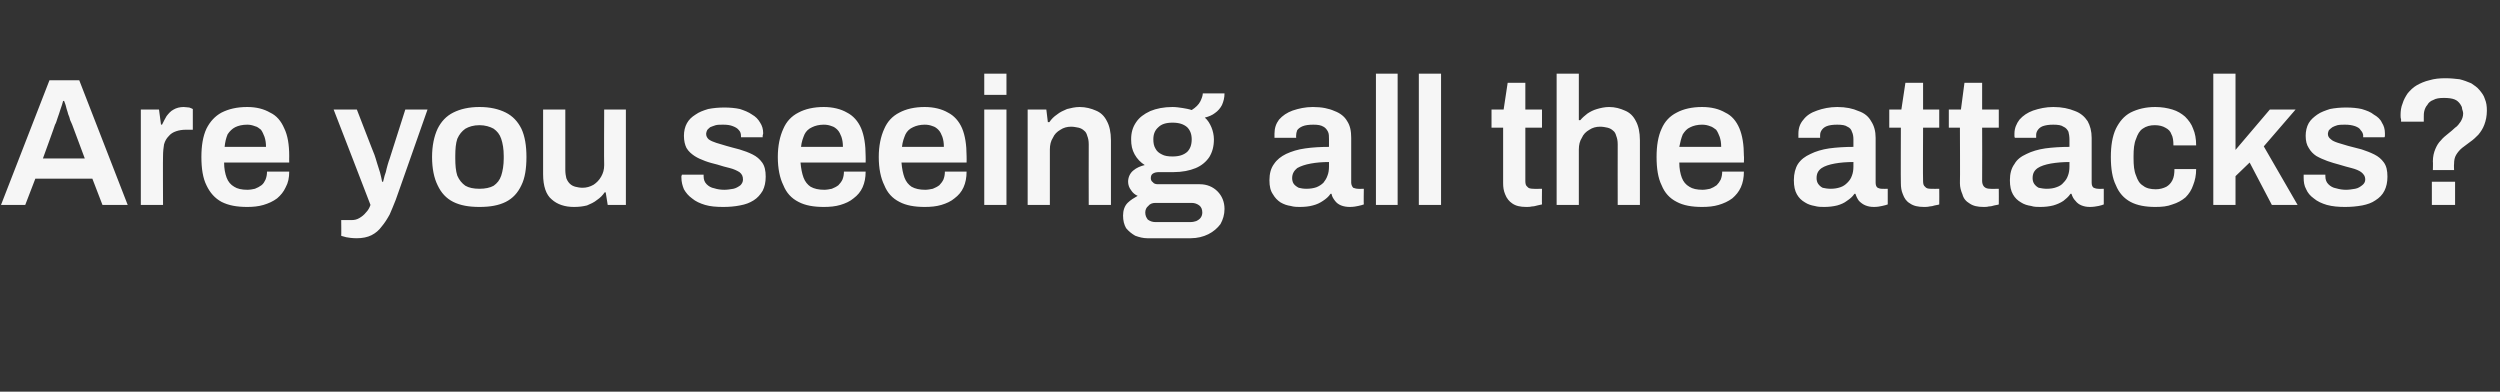 <?xml version="1.0" standalone="no"?><!DOCTYPE svg PUBLIC "-//W3C//DTD SVG 1.1//EN" "http://www.w3.org/Graphics/SVG/1.1/DTD/svg11.dtd"><svg xmlns="http://www.w3.org/2000/svg" version="1.1" width="495.3px" height="77.6px" viewBox="0 -9 495.3 77.6" style="top:-9px"><rect x="0" y="-9" width="495.3" height="77.6" fill="#333333" stroke="none"/>  <desc>Are you seeing all the attacks?</desc>  <defs/>  <g id="Polygon581732">    <path d="M 0.2 31.6 L 9.8 6.9 L 15.7 6.9 L 25.3 31.6 L 20.3 31.6 L 18.3 26.4 L 7 26.4 L 5 31.6 L 0.2 31.6 Z M 8.5 22.4 L 16.8 22.4 C 16.8 22.4 14.29 15.7 14.3 15.7 C 14.2 15.5 14.1 15.2 13.9 14.8 C 13.8 14.4 13.7 14 13.5 13.6 C 13.4 13.1 13.2 12.7 13.1 12.2 C 13 11.7 12.8 11.3 12.7 11 C 12.7 11 12.5 11 12.5 11 C 12.4 11.5 12.2 12 12 12.6 C 11.8 13.3 11.6 13.8 11.4 14.4 C 11.2 15 11.1 15.4 10.9 15.7 C 10.94 15.7 8.5 22.4 8.5 22.4 Z M 27.9 31.6 L 27.9 12.7 L 31.5 12.7 L 31.9 15.7 C 31.9 15.7 32.15 15.66 32.1 15.7 C 32.4 15.1 32.7 14.5 33 14 C 33.4 13.5 33.8 13 34.4 12.7 C 34.9 12.4 35.6 12.2 36.4 12.2 C 36.8 12.2 37.1 12.3 37.5 12.3 C 37.8 12.4 38 12.5 38.2 12.6 C 38.2 12.56 38.2 16.7 38.2 16.7 C 38.2 16.7 36.86 16.7 36.9 16.7 C 36.1 16.7 35.5 16.8 34.9 17 C 34.3 17.2 33.8 17.5 33.4 18 C 33 18.4 32.7 18.9 32.5 19.6 C 32.4 20.2 32.3 21 32.3 21.9 C 32.26 21.85 32.3 31.6 32.3 31.6 L 27.9 31.6 Z M 49 32 C 46.9 32 45.3 31.7 43.9 31 C 42.6 30.3 41.6 29.2 40.9 27.7 C 40.2 26.3 39.9 24.4 39.9 22.1 C 39.9 19.9 40.2 18 40.9 16.5 C 41.6 15.1 42.6 14 43.9 13.3 C 45.3 12.6 46.9 12.2 49 12.2 C 50.8 12.2 52.3 12.6 53.5 13.3 C 54.8 13.9 55.7 15 56.3 16.4 C 57 17.8 57.3 19.7 57.3 21.9 C 57.27 21.92 57.3 23.2 57.3 23.2 C 57.3 23.2 44.38 23.22 44.4 23.2 C 44.4 24.4 44.6 25.4 44.9 26.2 C 45.2 27 45.7 27.6 46.4 28 C 47 28.4 47.9 28.6 49 28.6 C 49.5 28.6 50.1 28.5 50.5 28.4 C 51 28.2 51.4 28 51.8 27.7 C 52.2 27.4 52.4 27 52.6 26.6 C 52.8 26.1 52.9 25.6 52.9 25 C 52.9 25 57.3 25 57.3 25 C 57.3 26.2 57.1 27.2 56.6 28.1 C 56.2 29 55.6 29.7 54.9 30.3 C 54.1 30.9 53.2 31.3 52.2 31.6 C 51.2 31.9 50.1 32 49 32 Z M 44.5 20.1 C 44.5 20.1 52.7 20.1 52.7 20.1 C 52.7 19.3 52.6 18.7 52.4 18.1 C 52.2 17.6 52 17.1 51.7 16.7 C 51.3 16.4 51 16.1 50.5 16 C 50 15.8 49.5 15.7 49 15.7 C 48 15.7 47.2 15.9 46.6 16.2 C 46 16.5 45.5 17 45.1 17.6 C 44.8 18.3 44.6 19.1 44.5 20.1 Z M 70.7 38.2 C 69.8 38.2 69.1 38.1 68.6 38 C 68 37.8 67.7 37.8 67.6 37.7 C 67.64 37.73 67.6 34.6 67.6 34.6 C 67.6 34.6 69.65 34.6 69.7 34.6 C 70.2 34.6 70.7 34.5 71.2 34.2 C 71.7 33.9 72.1 33.6 72.5 33.1 C 72.9 32.7 73.2 32.2 73.4 31.6 C 73.43 31.61 66.1 12.7 66.1 12.7 L 70.7 12.7 C 70.7 12.7 74.19 21.74 74.2 21.7 C 74.4 22.2 74.5 22.7 74.7 23.3 C 74.9 23.9 75.1 24.6 75.3 25.2 C 75.5 25.9 75.6 26.5 75.7 27 C 75.7 27 75.9 27 75.9 27 C 76 26.6 76.1 26.2 76.2 25.8 C 76.4 25.3 76.5 24.9 76.6 24.4 C 76.7 23.9 76.9 23.4 77 23 C 77.2 22.5 77.3 22.1 77.4 21.8 C 77.39 21.78 80.3 12.7 80.3 12.7 L 84.7 12.7 C 84.7 12.7 78.4 30.64 78.4 30.6 C 78 31.6 77.6 32.6 77.2 33.5 C 76.7 34.4 76.2 35.2 75.6 35.9 C 75.1 36.6 74.4 37.2 73.6 37.6 C 72.8 38 71.8 38.2 70.7 38.2 Z M 95 32 C 92.9 32 91.2 31.7 89.8 31 C 88.4 30.3 87.4 29.2 86.7 27.7 C 86 26.3 85.6 24.4 85.6 22.1 C 85.6 19.9 86 18 86.7 16.5 C 87.4 15.1 88.4 14 89.8 13.3 C 91.2 12.6 92.9 12.2 95 12.2 C 97.1 12.2 98.8 12.6 100.2 13.3 C 101.6 14 102.6 15.1 103.3 16.5 C 104 18 104.3 19.9 104.3 22.1 C 104.3 24.4 104 26.3 103.3 27.7 C 102.6 29.2 101.6 30.3 100.2 31 C 98.8 31.7 97.1 32 95 32 Z M 95 28.4 C 96.1 28.4 97.1 28.2 97.8 27.8 C 98.5 27.3 99 26.7 99.3 25.8 C 99.6 24.9 99.8 23.7 99.8 22.4 C 99.8 22.4 99.8 21.9 99.8 21.9 C 99.8 20.5 99.6 19.4 99.3 18.5 C 99 17.6 98.5 17 97.8 16.5 C 97.1 16.1 96.1 15.8 95 15.8 C 93.8 15.8 92.9 16.1 92.2 16.5 C 91.5 17 91 17.6 90.6 18.5 C 90.3 19.4 90.2 20.5 90.2 21.9 C 90.2 21.9 90.2 22.4 90.2 22.4 C 90.2 23.7 90.3 24.9 90.6 25.8 C 91 26.7 91.5 27.3 92.2 27.8 C 92.9 28.2 93.8 28.4 95 28.4 Z M 113.7 32 C 111.9 32 110.4 31.5 109.3 30.5 C 108.2 29.6 107.6 27.9 107.6 25.5 C 107.59 25.45 107.6 12.7 107.6 12.7 L 112 12.7 C 112 12.7 111.98 24.66 112 24.7 C 112 25.3 112.1 25.9 112.2 26.3 C 112.4 26.8 112.6 27.1 112.9 27.4 C 113.2 27.7 113.6 27.9 114 28 C 114.4 28.1 114.9 28.2 115.4 28.2 C 116.2 28.2 116.9 28 117.6 27.6 C 118.2 27.2 118.7 26.7 119.1 26 C 119.5 25.3 119.7 24.6 119.7 23.7 C 119.65 23.69 119.7 12.7 119.7 12.7 L 124 12.7 L 124 31.6 L 120.4 31.6 L 120 29.1 C 120 29.1 119.8 29.09 119.8 29.1 C 119.4 29.7 118.9 30.2 118.3 30.6 C 117.7 31.1 117 31.4 116.3 31.7 C 115.5 31.9 114.7 32 113.7 32 Z M 143.3 32 C 141.9 32 140.7 31.9 139.7 31.6 C 138.7 31.3 137.8 30.9 137.1 30.3 C 136.4 29.8 135.9 29.2 135.5 28.5 C 135.2 27.8 135 27 135 26.2 C 135 26.1 135 25.9 135 25.8 C 135.1 25.8 135.1 25.7 135.1 25.6 C 135.1 25.6 139.4 25.6 139.4 25.6 C 139.4 25.7 139.4 25.7 139.4 25.8 C 139.4 25.8 139.4 25.9 139.4 25.9 C 139.4 26.6 139.6 27.1 140 27.5 C 140.4 27.9 140.9 28.2 141.5 28.3 C 142.1 28.5 142.8 28.6 143.5 28.6 C 144.1 28.6 144.7 28.5 145.3 28.4 C 145.8 28.3 146.3 28 146.7 27.7 C 147 27.4 147.2 27 147.2 26.6 C 147.2 25.9 147 25.5 146.5 25.1 C 146 24.8 145.4 24.5 144.6 24.3 C 143.8 24.1 143 23.9 142.1 23.6 C 141.3 23.4 140.5 23.2 139.7 22.9 C 138.9 22.6 138.2 22.3 137.6 21.9 C 137 21.5 136.4 21 136 20.3 C 135.7 19.7 135.5 18.9 135.5 17.9 C 135.5 17 135.7 16.1 136.1 15.4 C 136.5 14.7 137 14.2 137.8 13.7 C 138.5 13.2 139.3 12.9 140.3 12.6 C 141.3 12.4 142.4 12.3 143.5 12.3 C 144.6 12.3 145.7 12.4 146.6 12.6 C 147.5 12.9 148.3 13.2 149 13.7 C 149.7 14.1 150.2 14.6 150.6 15.3 C 151 15.9 151.2 16.6 151.2 17.4 C 151.2 17.6 151.1 17.7 151.1 17.9 C 151.1 18.1 151.1 18.2 151.1 18.2 C 151.12 18.18 146.8 18.2 146.8 18.2 C 146.8 18.2 146.83 17.93 146.8 17.9 C 146.8 17.5 146.7 17.1 146.4 16.8 C 146.1 16.4 145.7 16.2 145.2 16 C 144.7 15.8 144.1 15.7 143.3 15.7 C 142.7 15.7 142.2 15.7 141.8 15.8 C 141.4 15.9 141 16.1 140.7 16.2 C 140.5 16.4 140.2 16.6 140.1 16.8 C 140 17 139.9 17.3 139.9 17.5 C 139.9 18 140.1 18.3 140.4 18.6 C 140.8 18.9 141.3 19.1 141.9 19.3 C 142.5 19.5 143.2 19.7 143.9 19.9 C 144.7 20.1 145.6 20.4 146.5 20.6 C 147.5 20.9 148.3 21.2 149.1 21.6 C 149.9 22 150.5 22.5 151 23.2 C 151.5 23.9 151.7 24.8 151.7 26 C 151.7 27.1 151.5 28 151.1 28.8 C 150.6 29.6 150.1 30.2 149.3 30.7 C 148.5 31.2 147.7 31.5 146.6 31.7 C 145.6 31.9 144.5 32 143.3 32 Z M 163.2 32 C 161.2 32 159.5 31.7 158.2 31 C 156.8 30.3 155.8 29.2 155.2 27.7 C 154.5 26.3 154.1 24.4 154.1 22.1 C 154.1 19.9 154.5 18 155.2 16.5 C 155.8 15.1 156.8 14 158.2 13.3 C 159.5 12.6 161.2 12.2 163.2 12.2 C 165 12.2 166.6 12.6 167.8 13.3 C 169 13.9 170 15 170.6 16.4 C 171.2 17.8 171.5 19.7 171.5 21.9 C 171.53 21.92 171.5 23.2 171.5 23.2 C 171.5 23.2 158.64 23.22 158.6 23.2 C 158.7 24.4 158.9 25.4 159.2 26.2 C 159.5 27 160 27.6 160.6 28 C 161.3 28.4 162.2 28.6 163.3 28.6 C 163.8 28.6 164.3 28.5 164.8 28.4 C 165.3 28.2 165.7 28 166.1 27.7 C 166.4 27.4 166.7 27 166.9 26.6 C 167.1 26.1 167.2 25.6 167.2 25 C 167.2 25 171.5 25 171.5 25 C 171.5 26.2 171.3 27.2 170.9 28.1 C 170.5 29 169.9 29.7 169.1 30.3 C 168.4 30.9 167.5 31.3 166.5 31.6 C 165.5 31.9 164.4 32 163.2 32 Z M 158.7 20.1 C 158.7 20.1 167 20.1 167 20.1 C 167 19.3 166.9 18.7 166.7 18.1 C 166.5 17.6 166.3 17.1 165.9 16.7 C 165.6 16.4 165.2 16.1 164.8 16 C 164.3 15.8 163.8 15.7 163.2 15.7 C 162.3 15.7 161.5 15.9 160.9 16.2 C 160.2 16.5 159.7 17 159.4 17.6 C 159.1 18.3 158.8 19.1 158.7 20.1 Z M 183.2 32 C 181.2 32 179.5 31.7 178.2 31 C 176.8 30.3 175.8 29.2 175.2 27.7 C 174.5 26.3 174.1 24.4 174.1 22.1 C 174.1 19.9 174.5 18 175.2 16.5 C 175.8 15.1 176.8 14 178.2 13.3 C 179.5 12.6 181.2 12.2 183.2 12.2 C 185 12.2 186.6 12.6 187.8 13.3 C 189 13.9 190 15 190.6 16.4 C 191.2 17.8 191.5 19.7 191.5 21.9 C 191.53 21.92 191.5 23.2 191.5 23.2 C 191.5 23.2 178.64 23.22 178.6 23.2 C 178.7 24.4 178.9 25.4 179.2 26.2 C 179.5 27 180 27.6 180.6 28 C 181.3 28.4 182.2 28.6 183.3 28.6 C 183.8 28.6 184.3 28.5 184.8 28.4 C 185.3 28.2 185.7 28 186.1 27.7 C 186.4 27.4 186.7 27 186.9 26.6 C 187.1 26.1 187.2 25.6 187.2 25 C 187.2 25 191.5 25 191.5 25 C 191.5 26.2 191.3 27.2 190.9 28.1 C 190.5 29 189.9 29.7 189.1 30.3 C 188.4 30.9 187.5 31.3 186.5 31.6 C 185.5 31.9 184.4 32 183.2 32 Z M 178.7 20.1 C 178.7 20.1 187 20.1 187 20.1 C 187 19.3 186.9 18.7 186.7 18.1 C 186.5 17.6 186.3 17.1 185.9 16.7 C 185.6 16.4 185.2 16.1 184.8 16 C 184.3 15.8 183.8 15.7 183.2 15.7 C 182.3 15.7 181.5 15.9 180.9 16.2 C 180.2 16.5 179.7 17 179.4 17.6 C 179.1 18.3 178.8 19.1 178.7 20.1 Z M 195 9.8 L 195 5.6 L 199.4 5.6 L 199.4 9.8 L 195 9.8 Z M 195 31.6 L 195 12.7 L 199.4 12.7 L 199.4 31.6 L 195 31.6 Z M 203.6 31.6 L 203.6 12.7 L 207.3 12.7 L 207.6 15.2 C 207.6 15.2 207.89 15.19 207.9 15.2 C 208.3 14.6 208.8 14.1 209.4 13.7 C 210 13.2 210.7 12.9 211.4 12.6 C 212.2 12.4 213 12.2 213.9 12.2 C 215.1 12.2 216.2 12.5 217.1 12.9 C 218.1 13.3 218.8 14 219.3 15 C 219.8 15.9 220.1 17.2 220.1 18.8 C 220.1 18.83 220.1 31.6 220.1 31.6 L 215.7 31.6 C 215.7 31.6 215.67 19.62 215.7 19.6 C 215.7 18.9 215.6 18.4 215.4 17.9 C 215.3 17.5 215.1 17.1 214.8 16.9 C 214.5 16.6 214.1 16.4 213.7 16.3 C 213.2 16.2 212.7 16.1 212.2 16.1 C 211.4 16.1 210.7 16.3 210.1 16.7 C 209.4 17.1 208.9 17.6 208.6 18.3 C 208.2 18.9 208 19.7 208 20.6 C 208 20.59 208 31.6 208 31.6 L 203.6 31.6 Z M 227.3 38.2 C 226.5 38.2 225.7 38 224.9 37.7 C 224.2 37.3 223.6 36.8 223.1 36.2 C 222.7 35.5 222.5 34.7 222.5 33.7 C 222.5 32.7 222.8 31.8 223.4 31.2 C 224 30.6 224.7 30.2 225.4 29.8 C 224.9 29.6 224.4 29.2 224.1 28.7 C 223.7 28.2 223.5 27.6 223.5 27 C 223.5 26.1 223.9 25.3 224.5 24.8 C 225.2 24.2 226 23.9 226.8 23.7 C 226 23.2 225.3 22.5 224.8 21.6 C 224.3 20.7 224.1 19.8 224.1 18.6 C 224.1 17.3 224.4 16.2 225.1 15.2 C 225.7 14.3 226.6 13.6 227.9 13 C 229.1 12.5 230.6 12.2 232.3 12.2 C 233 12.2 233.6 12.3 234.3 12.4 C 234.9 12.5 235.5 12.6 236.1 12.8 C 236.9 12.3 237.5 11.7 237.8 11.1 C 238.1 10.5 238.3 9.9 238.3 9.5 C 238.3 9.5 242.6 9.5 242.6 9.5 C 242.6 10.4 242.4 11.1 242.1 11.8 C 241.8 12.4 241.3 13 240.7 13.4 C 240.2 13.8 239.5 14.1 238.7 14.3 C 239.3 14.8 239.7 15.5 240 16.2 C 240.3 16.9 240.5 17.8 240.5 18.6 C 240.5 20 240.2 21.1 239.6 22.1 C 239 23 238.1 23.8 236.9 24.3 C 235.7 24.8 234.2 25.1 232.5 25.1 C 232.5 25.1 229.6 25.1 229.6 25.1 C 229.1 25.1 228.7 25.2 228.4 25.4 C 228.1 25.6 228 25.9 228 26.3 C 228 26.6 228.1 26.9 228.4 27.1 C 228.6 27.4 229 27.5 229.4 27.5 C 229.4 27.5 237.7 27.5 237.7 27.5 C 239.1 27.5 240.3 28 241.2 28.9 C 242.1 29.8 242.6 31 242.6 32.4 C 242.6 33.5 242.3 34.5 241.8 35.4 C 241.2 36.2 240.4 36.9 239.4 37.4 C 238.4 37.9 237.2 38.2 235.9 38.2 C 235.9 38.2 227.3 38.2 227.3 38.2 Z M 228.9 35 C 228.9 35 235.8 35 235.8 35 C 236.3 35 236.7 34.9 237 34.8 C 237.4 34.6 237.7 34.4 237.9 34.1 C 238.1 33.8 238.2 33.5 238.2 33.1 C 238.2 32.5 238 32 237.6 31.7 C 237.2 31.4 236.7 31.2 236.1 31.2 C 236.1 31.2 228.9 31.2 228.9 31.2 C 228.3 31.2 227.8 31.4 227.5 31.8 C 227.1 32.1 226.9 32.6 226.9 33.1 C 226.9 33.7 227.1 34.1 227.4 34.5 C 227.8 34.8 228.3 35 228.9 35 Z M 232.3 22 C 233.6 22 234.5 21.7 235.2 21.1 C 235.8 20.5 236.1 19.7 236.1 18.6 C 236.1 17.6 235.8 16.8 235.2 16.2 C 234.5 15.6 233.6 15.3 232.3 15.3 C 231 15.3 230.1 15.6 229.5 16.2 C 228.8 16.8 228.5 17.6 228.5 18.6 C 228.5 19.3 228.6 19.9 228.9 20.4 C 229.2 21 229.6 21.3 230.2 21.6 C 230.7 21.9 231.5 22 232.3 22 Z M 257.5 32 C 257 32 256.4 32 255.7 31.8 C 255 31.7 254.4 31.5 253.7 31.1 C 253.1 30.7 252.6 30.2 252.2 29.5 C 251.7 28.8 251.5 27.9 251.5 26.7 C 251.5 25.4 251.8 24.3 252.4 23.5 C 253 22.6 253.8 22 254.8 21.5 C 255.9 21 257.1 20.6 258.6 20.4 C 260 20.2 261.6 20.1 263.3 20.1 C 263.3 20.1 263.3 18.6 263.3 18.6 C 263.3 18 263.3 17.5 263.1 17.1 C 262.9 16.7 262.6 16.3 262.2 16.1 C 261.7 15.8 261.1 15.7 260.2 15.7 C 259.3 15.7 258.6 15.8 258.1 16 C 257.6 16.2 257.2 16.5 257 16.8 C 256.9 17.1 256.8 17.4 256.8 17.8 C 256.76 17.78 256.8 18.3 256.8 18.3 C 256.8 18.3 252.51 18.29 252.5 18.3 C 252.5 18.2 252.5 18 252.5 17.9 C 252.5 17.8 252.5 17.7 252.5 17.5 C 252.5 16.4 252.8 15.5 253.4 14.7 C 254.1 13.9 255 13.3 256.1 12.9 C 257.3 12.5 258.6 12.2 260.1 12.2 C 261.9 12.2 263.3 12.5 264.4 13 C 265.5 13.4 266.4 14.1 266.9 15 C 267.5 15.9 267.7 17 267.7 18.3 C 267.7 18.3 267.7 27.2 267.7 27.2 C 267.7 27.6 267.9 28 268.1 28.2 C 268.4 28.3 268.7 28.4 269 28.4 C 269 28.44 270.2 28.4 270.2 28.4 C 270.2 28.4 270.15 31.46 270.2 31.5 C 269.9 31.6 269.6 31.7 269.1 31.8 C 268.7 31.9 268.1 32 267.4 32 C 266.8 32 266.2 31.9 265.7 31.7 C 265.2 31.5 264.8 31.2 264.5 30.8 C 264.2 30.4 263.9 30 263.8 29.4 C 263.8 29.4 263.6 29.4 263.6 29.4 C 263.2 30 262.7 30.4 262.1 30.8 C 261.5 31.2 260.9 31.5 260.1 31.7 C 259.4 31.9 258.5 32 257.5 32 Z M 258.8 28.4 C 259.6 28.4 260.2 28.3 260.8 28.1 C 261.3 27.9 261.8 27.6 262.2 27.2 C 262.5 26.8 262.8 26.4 263 25.8 C 263.2 25.3 263.3 24.7 263.3 24 C 263.3 24 263.3 23.1 263.3 23.1 C 262 23.1 260.8 23.2 259.7 23.4 C 258.6 23.6 257.7 23.9 257 24.3 C 256.4 24.8 256 25.4 256 26.3 C 256 26.7 256.1 27.1 256.3 27.4 C 256.5 27.7 256.9 28 257.3 28.2 C 257.7 28.3 258.2 28.4 258.8 28.4 Z M 272.6 31.6 L 272.6 5.6 L 276.9 5.6 L 276.9 31.6 L 272.6 31.6 Z M 281.1 31.6 L 281.1 5.6 L 285.5 5.6 L 285.5 31.6 L 281.1 31.6 Z M 302.4 32 C 301.2 32 300.3 31.8 299.6 31.3 C 299 30.9 298.5 30.3 298.2 29.5 C 297.9 28.8 297.8 28.1 297.8 27.3 C 297.8 27.29 297.8 16.3 297.8 16.3 L 295.5 16.3 L 295.5 12.7 L 297.9 12.7 L 298.7 7.4 L 302.2 7.4 L 302.2 12.7 L 305.5 12.7 L 305.5 16.3 L 302.2 16.3 C 302.2 16.3 302.19 26.86 302.2 26.9 C 302.2 27.4 302.3 27.8 302.6 28 C 302.8 28.3 303.2 28.4 303.8 28.4 C 303.77 28.44 305.5 28.4 305.5 28.4 C 305.5 28.4 305.46 31.46 305.5 31.5 C 305.2 31.6 304.9 31.6 304.6 31.7 C 304.2 31.8 303.9 31.9 303.5 31.9 C 303.1 32 302.7 32 302.4 32 Z M 308.4 31.6 L 308.4 5.6 L 312.8 5.6 L 312.8 14.8 C 312.8 14.8 313.07 14.83 313.1 14.8 C 313.5 14.3 314 13.9 314.5 13.5 C 315.1 13.1 315.7 12.8 316.4 12.6 C 317.1 12.4 317.9 12.2 318.8 12.2 C 320 12.2 321 12.5 321.9 12.9 C 322.9 13.3 323.6 14 324.1 15 C 324.6 15.9 324.9 17.2 324.9 18.8 C 324.91 18.83 324.9 31.6 324.9 31.6 L 320.5 31.6 C 320.5 31.6 320.48 19.62 320.5 19.6 C 320.5 18.9 320.4 18.4 320.2 17.9 C 320.1 17.5 319.9 17.1 319.6 16.9 C 319.3 16.6 318.9 16.4 318.5 16.3 C 318 16.2 317.6 16.1 317 16.1 C 316.2 16.1 315.5 16.3 314.9 16.7 C 314.2 17.1 313.7 17.6 313.4 18.3 C 313 18.9 312.8 19.7 312.8 20.6 C 312.81 20.59 312.8 31.6 312.8 31.6 L 308.4 31.6 Z M 337.2 32 C 335.2 32 333.5 31.7 332.2 31 C 330.8 30.3 329.8 29.2 329.2 27.7 C 328.5 26.3 328.2 24.4 328.2 22.1 C 328.2 19.9 328.5 18 329.2 16.5 C 329.8 15.1 330.8 14 332.2 13.3 C 333.5 12.6 335.2 12.2 337.2 12.2 C 339.1 12.2 340.6 12.6 341.8 13.3 C 343.1 13.9 344 15 344.6 16.4 C 345.2 17.8 345.5 19.7 345.5 21.9 C 345.55 21.92 345.5 23.2 345.5 23.2 C 345.5 23.2 332.66 23.22 332.7 23.2 C 332.7 24.4 332.9 25.4 333.2 26.2 C 333.5 27 334 27.6 334.7 28 C 335.3 28.4 336.2 28.6 337.3 28.6 C 337.8 28.6 338.3 28.5 338.8 28.4 C 339.3 28.2 339.7 28 340.1 27.7 C 340.4 27.4 340.7 27 340.9 26.6 C 341.1 26.1 341.2 25.6 341.2 25 C 341.2 25 345.5 25 345.5 25 C 345.5 26.2 345.3 27.2 344.9 28.1 C 344.5 29 343.9 29.7 343.2 30.3 C 342.4 30.9 341.5 31.3 340.5 31.6 C 339.5 31.9 338.4 32 337.2 32 Z M 332.7 20.1 C 332.7 20.1 341 20.1 341 20.1 C 341 19.3 340.9 18.7 340.7 18.1 C 340.5 17.6 340.3 17.1 340 16.7 C 339.6 16.4 339.2 16.1 338.8 16 C 338.3 15.8 337.8 15.7 337.2 15.7 C 336.3 15.7 335.5 15.9 334.9 16.2 C 334.2 16.5 333.8 17 333.4 17.6 C 333.1 18.3 332.9 19.1 332.7 20.1 Z M 361.4 32 C 360.8 32 360.2 32 359.5 31.8 C 358.9 31.7 358.2 31.5 357.6 31.1 C 356.9 30.7 356.4 30.2 356 29.5 C 355.6 28.8 355.4 27.9 355.4 26.7 C 355.4 25.4 355.7 24.3 356.2 23.5 C 356.8 22.6 357.6 22 358.7 21.5 C 359.7 21 361 20.6 362.4 20.4 C 363.9 20.2 365.5 20.1 367.2 20.1 C 367.2 20.1 367.2 18.6 367.2 18.6 C 367.2 18 367.1 17.5 366.9 17.1 C 366.8 16.7 366.5 16.3 366 16.1 C 365.6 15.8 364.9 15.7 364 15.7 C 363.1 15.7 362.4 15.8 361.9 16 C 361.4 16.2 361.1 16.5 360.9 16.8 C 360.7 17.1 360.6 17.4 360.6 17.8 C 360.6 17.78 360.6 18.3 360.6 18.3 C 360.6 18.3 356.35 18.29 356.3 18.3 C 356.3 18.2 356.3 18 356.3 17.9 C 356.3 17.8 356.3 17.7 356.3 17.5 C 356.3 16.4 356.6 15.5 357.3 14.7 C 357.9 13.9 358.8 13.3 360 12.9 C 361.1 12.5 362.5 12.2 364 12.2 C 365.7 12.2 367.1 12.5 368.2 13 C 369.4 13.4 370.2 14.1 370.7 15 C 371.3 15.9 371.6 17 371.6 18.3 C 371.6 18.3 371.6 27.2 371.6 27.2 C 371.6 27.6 371.7 28 372 28.2 C 372.2 28.3 372.5 28.4 372.8 28.4 C 372.84 28.44 374 28.4 374 28.4 C 374 28.4 373.99 31.46 374 31.5 C 373.7 31.6 373.4 31.7 372.9 31.8 C 372.5 31.9 371.9 32 371.3 32 C 370.6 32 370.1 31.9 369.6 31.7 C 369.1 31.5 368.7 31.2 368.3 30.8 C 368 30.4 367.8 30 367.6 29.4 C 367.6 29.4 367.4 29.4 367.4 29.4 C 367 30 366.5 30.4 365.9 30.8 C 365.4 31.2 364.7 31.5 364 31.7 C 363.2 31.9 362.3 32 361.4 32 Z M 362.7 28.4 C 363.4 28.4 364 28.3 364.6 28.1 C 365.2 27.9 365.6 27.6 366 27.2 C 366.4 26.8 366.7 26.4 366.9 25.8 C 367.1 25.3 367.2 24.7 367.2 24 C 367.2 24 367.2 23.1 367.2 23.1 C 365.9 23.1 364.6 23.2 363.5 23.4 C 362.4 23.6 361.5 23.9 360.9 24.3 C 360.2 24.8 359.9 25.4 359.9 26.3 C 359.9 26.7 360 27.1 360.2 27.4 C 360.4 27.7 360.7 28 361.1 28.2 C 361.5 28.3 362.1 28.4 362.7 28.4 Z M 381.2 32 C 380 32 379.1 31.8 378.4 31.3 C 377.7 30.9 377.3 30.3 377 29.5 C 376.7 28.8 376.6 28.1 376.6 27.3 C 376.56 27.29 376.6 16.3 376.6 16.3 L 374.3 16.3 L 374.3 12.7 L 376.7 12.7 L 377.5 7.4 L 381 7.4 L 381 12.7 L 384.2 12.7 L 384.2 16.3 L 381 16.3 C 381 16.3 380.95 26.86 381 26.9 C 381 27.4 381.1 27.8 381.4 28 C 381.6 28.3 382 28.4 382.5 28.4 C 382.54 28.44 384.2 28.4 384.2 28.4 C 384.2 28.4 384.23 31.46 384.2 31.5 C 384 31.6 383.7 31.6 383.3 31.7 C 383 31.8 382.6 31.9 382.3 31.9 C 381.9 32 381.5 32 381.2 32 Z M 393 32 C 391.8 32 390.9 31.8 390.2 31.3 C 389.5 30.9 389 30.3 388.8 29.5 C 388.5 28.8 388.3 28.1 388.3 27.3 C 388.35 27.29 388.3 16.3 388.3 16.3 L 386.1 16.3 L 386.1 12.7 L 388.5 12.7 L 389.2 7.4 L 392.7 7.4 L 392.7 12.7 L 396 12.7 L 396 16.3 L 392.7 16.3 C 392.7 16.3 392.74 26.86 392.7 26.9 C 392.7 27.4 392.9 27.8 393.1 28 C 393.4 28.3 393.8 28.4 394.3 28.4 C 394.33 28.44 396 28.4 396 28.4 C 396 28.4 396.02 31.46 396 31.5 C 395.8 31.6 395.5 31.6 395.1 31.7 C 394.8 31.8 394.4 31.9 394 31.9 C 393.7 32 393.3 32 393 32 Z M 404.2 32 C 403.6 32 403 32 402.4 31.8 C 401.7 31.7 401 31.5 400.4 31.1 C 399.7 30.7 399.2 30.2 398.8 29.5 C 398.4 28.8 398.2 27.9 398.2 26.7 C 398.2 25.4 398.5 24.3 399.1 23.5 C 399.6 22.6 400.4 22 401.5 21.5 C 402.5 21 403.8 20.6 405.2 20.4 C 406.7 20.2 408.3 20.1 410 20.1 C 410 20.1 410 18.6 410 18.6 C 410 18 409.9 17.5 409.8 17.1 C 409.6 16.7 409.3 16.3 408.8 16.1 C 408.4 15.8 407.7 15.7 406.8 15.7 C 405.9 15.7 405.3 15.8 404.7 16 C 404.2 16.2 403.9 16.5 403.7 16.8 C 403.5 17.1 403.4 17.4 403.4 17.8 C 403.42 17.78 403.4 18.3 403.4 18.3 C 403.4 18.3 399.17 18.29 399.2 18.3 C 399.1 18.2 399.1 18 399.1 17.9 C 399.1 17.8 399.1 17.7 399.1 17.5 C 399.1 16.4 399.5 15.5 400.1 14.7 C 400.8 13.9 401.7 13.3 402.8 12.9 C 404 12.5 405.3 12.2 406.8 12.2 C 408.5 12.2 409.9 12.5 411.1 13 C 412.2 13.4 413 14.1 413.6 15 C 414.1 15.9 414.4 17 414.4 18.3 C 414.4 18.3 414.4 27.2 414.4 27.2 C 414.4 27.6 414.5 28 414.8 28.2 C 415.1 28.3 415.3 28.4 415.7 28.4 C 415.65 28.44 416.8 28.4 416.8 28.4 C 416.8 28.4 416.81 31.46 416.8 31.5 C 416.6 31.6 416.2 31.7 415.8 31.8 C 415.3 31.9 414.7 32 414.1 32 C 413.4 32 412.9 31.9 412.4 31.7 C 411.9 31.5 411.5 31.2 411.2 30.8 C 410.8 30.4 410.6 30 410.4 29.4 C 410.4 29.4 410.2 29.4 410.2 29.4 C 409.8 30 409.3 30.4 408.8 30.8 C 408.2 31.2 407.5 31.5 406.8 31.7 C 406 31.9 405.2 32 404.2 32 Z M 405.5 28.4 C 406.2 28.4 406.9 28.3 407.4 28.1 C 408 27.9 408.5 27.6 408.8 27.2 C 409.2 26.8 409.5 26.4 409.7 25.8 C 409.9 25.3 410 24.7 410 24 C 410 24 410 23.1 410 23.1 C 408.7 23.1 407.5 23.2 406.3 23.4 C 405.2 23.6 404.3 23.9 403.7 24.3 C 403 24.8 402.7 25.4 402.7 26.3 C 402.7 26.7 402.8 27.1 403 27.4 C 403.2 27.7 403.5 28 403.9 28.2 C 404.4 28.3 404.9 28.4 405.5 28.4 Z M 427 32 C 425.1 32 423.4 31.7 422.1 31 C 420.8 30.3 419.8 29.2 419.2 27.7 C 418.5 26.3 418.2 24.4 418.2 22.1 C 418.2 19.9 418.5 18 419.2 16.5 C 419.9 15.1 420.8 14 422.1 13.3 C 423.5 12.6 425.1 12.2 427 12.2 C 428.3 12.2 429.4 12.4 430.4 12.7 C 431.4 13 432.2 13.5 432.9 14.1 C 433.6 14.8 434.2 15.6 434.5 16.5 C 434.9 17.4 435.1 18.5 435.1 19.8 C 435.1 19.8 430.6 19.8 430.6 19.8 C 430.6 18.9 430.5 18.1 430.2 17.6 C 430 17 429.6 16.6 429 16.3 C 428.5 16 427.8 15.8 426.9 15.8 C 426 15.8 425.2 16 424.5 16.5 C 423.9 16.9 423.5 17.6 423.2 18.5 C 422.8 19.4 422.7 20.6 422.7 21.9 C 422.7 21.9 422.7 22.4 422.7 22.4 C 422.7 23.7 422.8 24.9 423.2 25.8 C 423.5 26.7 423.9 27.4 424.6 27.8 C 425.2 28.3 426.1 28.5 427.1 28.5 C 427.9 28.5 428.6 28.3 429.2 28 C 429.7 27.7 430.1 27.3 430.4 26.7 C 430.7 26.1 430.8 25.4 430.8 24.5 C 430.8 24.5 435.1 24.5 435.1 24.5 C 435.1 25.7 434.9 26.7 434.5 27.7 C 434.2 28.6 433.7 29.4 433 30.1 C 432.3 30.7 431.4 31.2 430.4 31.5 C 429.4 31.9 428.3 32 427 32 Z M 438.5 31.6 L 438.5 5.6 L 442.9 5.6 L 442.9 20.7 L 449.7 12.7 L 454.8 12.7 L 448.5 20 L 455.2 31.6 L 450.1 31.6 L 445.7 23.2 L 442.9 25.9 L 442.9 31.6 L 438.5 31.6 Z M 464.6 32 C 463.3 32 462.1 31.9 461 31.6 C 460 31.3 459.1 30.9 458.4 30.3 C 457.7 29.8 457.2 29.2 456.9 28.5 C 456.5 27.8 456.4 27 456.4 26.2 C 456.4 26.1 456.4 25.9 456.4 25.8 C 456.4 25.8 456.4 25.7 456.4 25.6 C 456.4 25.6 460.7 25.6 460.7 25.6 C 460.7 25.7 460.7 25.7 460.7 25.8 C 460.7 25.8 460.7 25.9 460.7 25.9 C 460.7 26.6 460.9 27.1 461.3 27.5 C 461.7 27.9 462.2 28.2 462.8 28.3 C 463.5 28.5 464.1 28.6 464.8 28.6 C 465.4 28.6 466 28.5 466.6 28.4 C 467.2 28.3 467.6 28 468 27.7 C 468.4 27.4 468.6 27 468.6 26.6 C 468.6 25.9 468.3 25.5 467.8 25.1 C 467.4 24.8 466.7 24.5 465.9 24.3 C 465.2 24.1 464.3 23.9 463.4 23.6 C 462.7 23.4 461.9 23.2 461.1 22.9 C 460.3 22.6 459.6 22.3 458.9 21.9 C 458.3 21.5 457.8 21 457.4 20.3 C 457 19.7 456.8 18.9 456.8 17.9 C 456.8 17 457 16.1 457.4 15.4 C 457.8 14.7 458.4 14.2 459.1 13.7 C 459.8 13.2 460.7 12.9 461.6 12.6 C 462.6 12.4 463.7 12.3 464.8 12.3 C 466 12.3 467 12.4 467.9 12.6 C 468.9 12.9 469.7 13.2 470.3 13.7 C 471 14.1 471.6 14.6 471.9 15.3 C 472.3 15.9 472.5 16.6 472.5 17.4 C 472.5 17.6 472.5 17.7 472.5 17.9 C 472.5 18.1 472.4 18.2 472.4 18.2 C 472.44 18.18 468.2 18.2 468.2 18.2 C 468.2 18.2 468.16 17.93 468.2 17.9 C 468.2 17.5 468 17.1 467.7 16.8 C 467.5 16.4 467.1 16.2 466.6 16 C 466 15.8 465.4 15.7 464.6 15.7 C 464.1 15.7 463.6 15.7 463.1 15.8 C 462.7 15.9 462.3 16.1 462.1 16.2 C 461.8 16.4 461.6 16.6 461.4 16.8 C 461.3 17 461.2 17.3 461.2 17.5 C 461.2 18 461.4 18.3 461.8 18.6 C 462.1 18.9 462.6 19.1 463.2 19.3 C 463.8 19.5 464.5 19.7 465.2 19.9 C 466.1 20.1 467 20.4 467.9 20.6 C 468.8 20.9 469.6 21.2 470.4 21.6 C 471.2 22 471.8 22.5 472.3 23.2 C 472.8 23.9 473 24.8 473 26 C 473 27.1 472.8 28 472.4 28.8 C 472 29.6 471.4 30.2 470.6 30.7 C 469.9 31.2 469 31.5 468 31.7 C 466.9 31.9 465.8 32 464.6 32 Z M 482 24.7 C 482 24.7 482.05 23 482 23 C 482 22 482.2 21.2 482.5 20.5 C 482.8 19.8 483.1 19.3 483.6 18.8 C 484 18.3 484.5 17.9 485 17.5 C 485.5 17.1 486 16.7 486.4 16.3 C 486.9 16 487.2 15.5 487.5 15.1 C 487.8 14.6 488 14.1 488 13.5 C 488 13.2 487.9 12.9 487.8 12.6 C 487.8 12.2 487.6 11.9 487.4 11.6 C 487.1 11.2 486.8 10.9 486.3 10.7 C 485.8 10.5 485.1 10.4 484.2 10.4 C 483.3 10.4 482.6 10.5 482.1 10.8 C 481.5 11 481.1 11.4 480.9 11.8 C 480.6 12.1 480.4 12.6 480.3 13 C 480.2 13.4 480.2 13.8 480.2 14.1 C 480.2 14.3 480.2 14.4 480.2 14.6 C 480.2 14.8 480.2 14.9 480.2 15.1 C 480.2 15.1 475.7 15.1 475.7 15.1 C 475.7 15 475.7 14.8 475.7 14.6 C 475.6 14.4 475.6 14.1 475.6 13.8 C 475.6 13 475.7 12.2 476 11.5 C 476.2 10.8 476.6 10.1 477 9.5 C 477.5 8.9 478.1 8.3 478.8 7.9 C 479.5 7.5 480.4 7.1 481.3 6.9 C 482.3 6.6 483.3 6.5 484.5 6.5 C 485.5 6.5 486.4 6.6 487.3 6.7 C 488.1 6.9 488.9 7.2 489.6 7.5 C 490.2 7.9 490.8 8.3 491.2 8.8 C 491.7 9.4 492.1 9.9 492.3 10.6 C 492.6 11.3 492.7 12 492.7 12.9 C 492.7 14 492.5 14.9 492.2 15.7 C 491.9 16.5 491.5 17.1 491 17.7 C 490.5 18.2 490 18.7 489.4 19.1 C 488.9 19.5 488.3 19.9 487.8 20.3 C 487.3 20.7 486.9 21.2 486.6 21.7 C 486.3 22.2 486.2 22.8 486.2 23.5 C 486.15 23.54 486.2 24.7 486.2 24.7 L 482 24.7 Z M 481.8 31.6 L 481.8 27 L 486.4 27 L 486.4 31.6 L 481.8 31.6 Z " stroke="none" fill="#f6f6f6"/>  </g></svg>